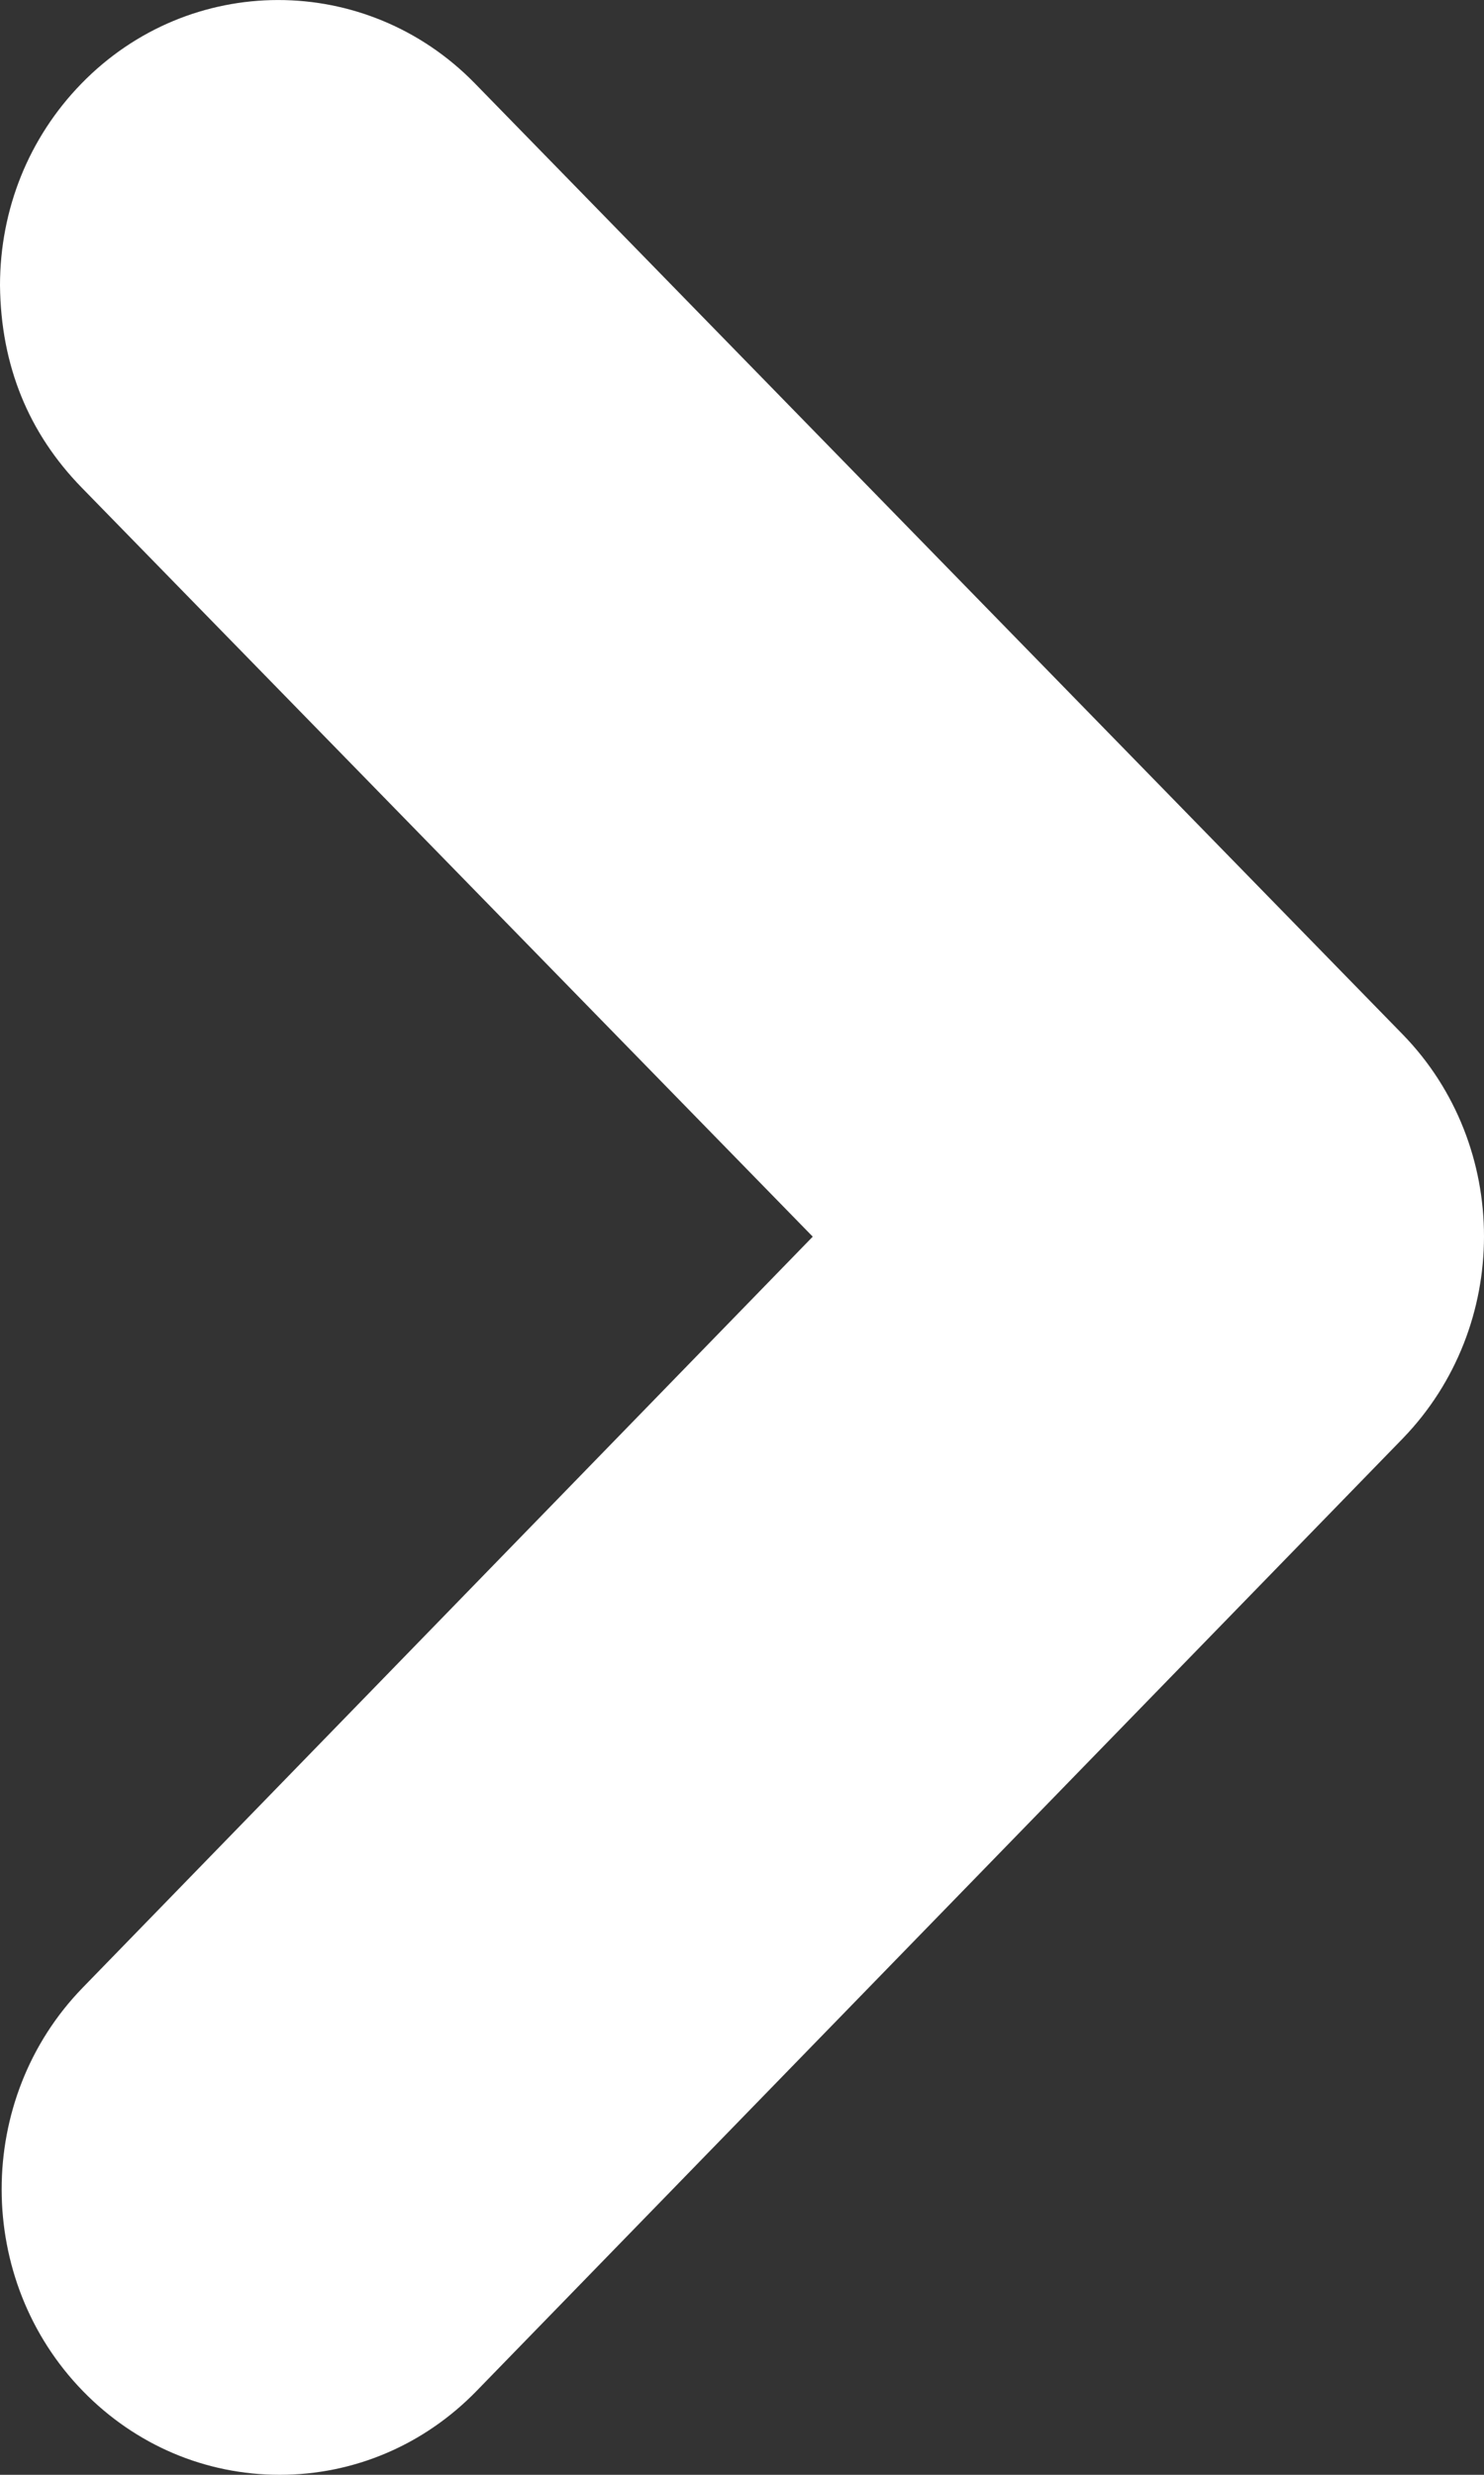 <svg width="12" height="20" viewBox="0 0 12 20" fill="none" xmlns="http://www.w3.org/2000/svg">
<rect x="0" y="0" width="12" height="20" fill="#333333" stroke="none"/>
<path d="M0.658 0.676C0.234 1.111 8.79797e-07 1.69 8.52832e-07 2.307C0.007 2.961 0.235 3.504 0.66 3.94L6.572 9.994L0.669 16.063C-0.206 16.962 -0.205 18.425 0.671 19.324C1.096 19.76 1.661 20 2.262 20C2.863 20 3.429 19.759 3.854 19.322L11.346 11.622C11.781 11.171 12 10.581 12 9.991C12 9.4 11.78 8.808 11.342 8.359L3.839 0.673C2.961 -0.225 1.534 -0.224 0.658 0.676Z" fill="white"/>
</svg>

